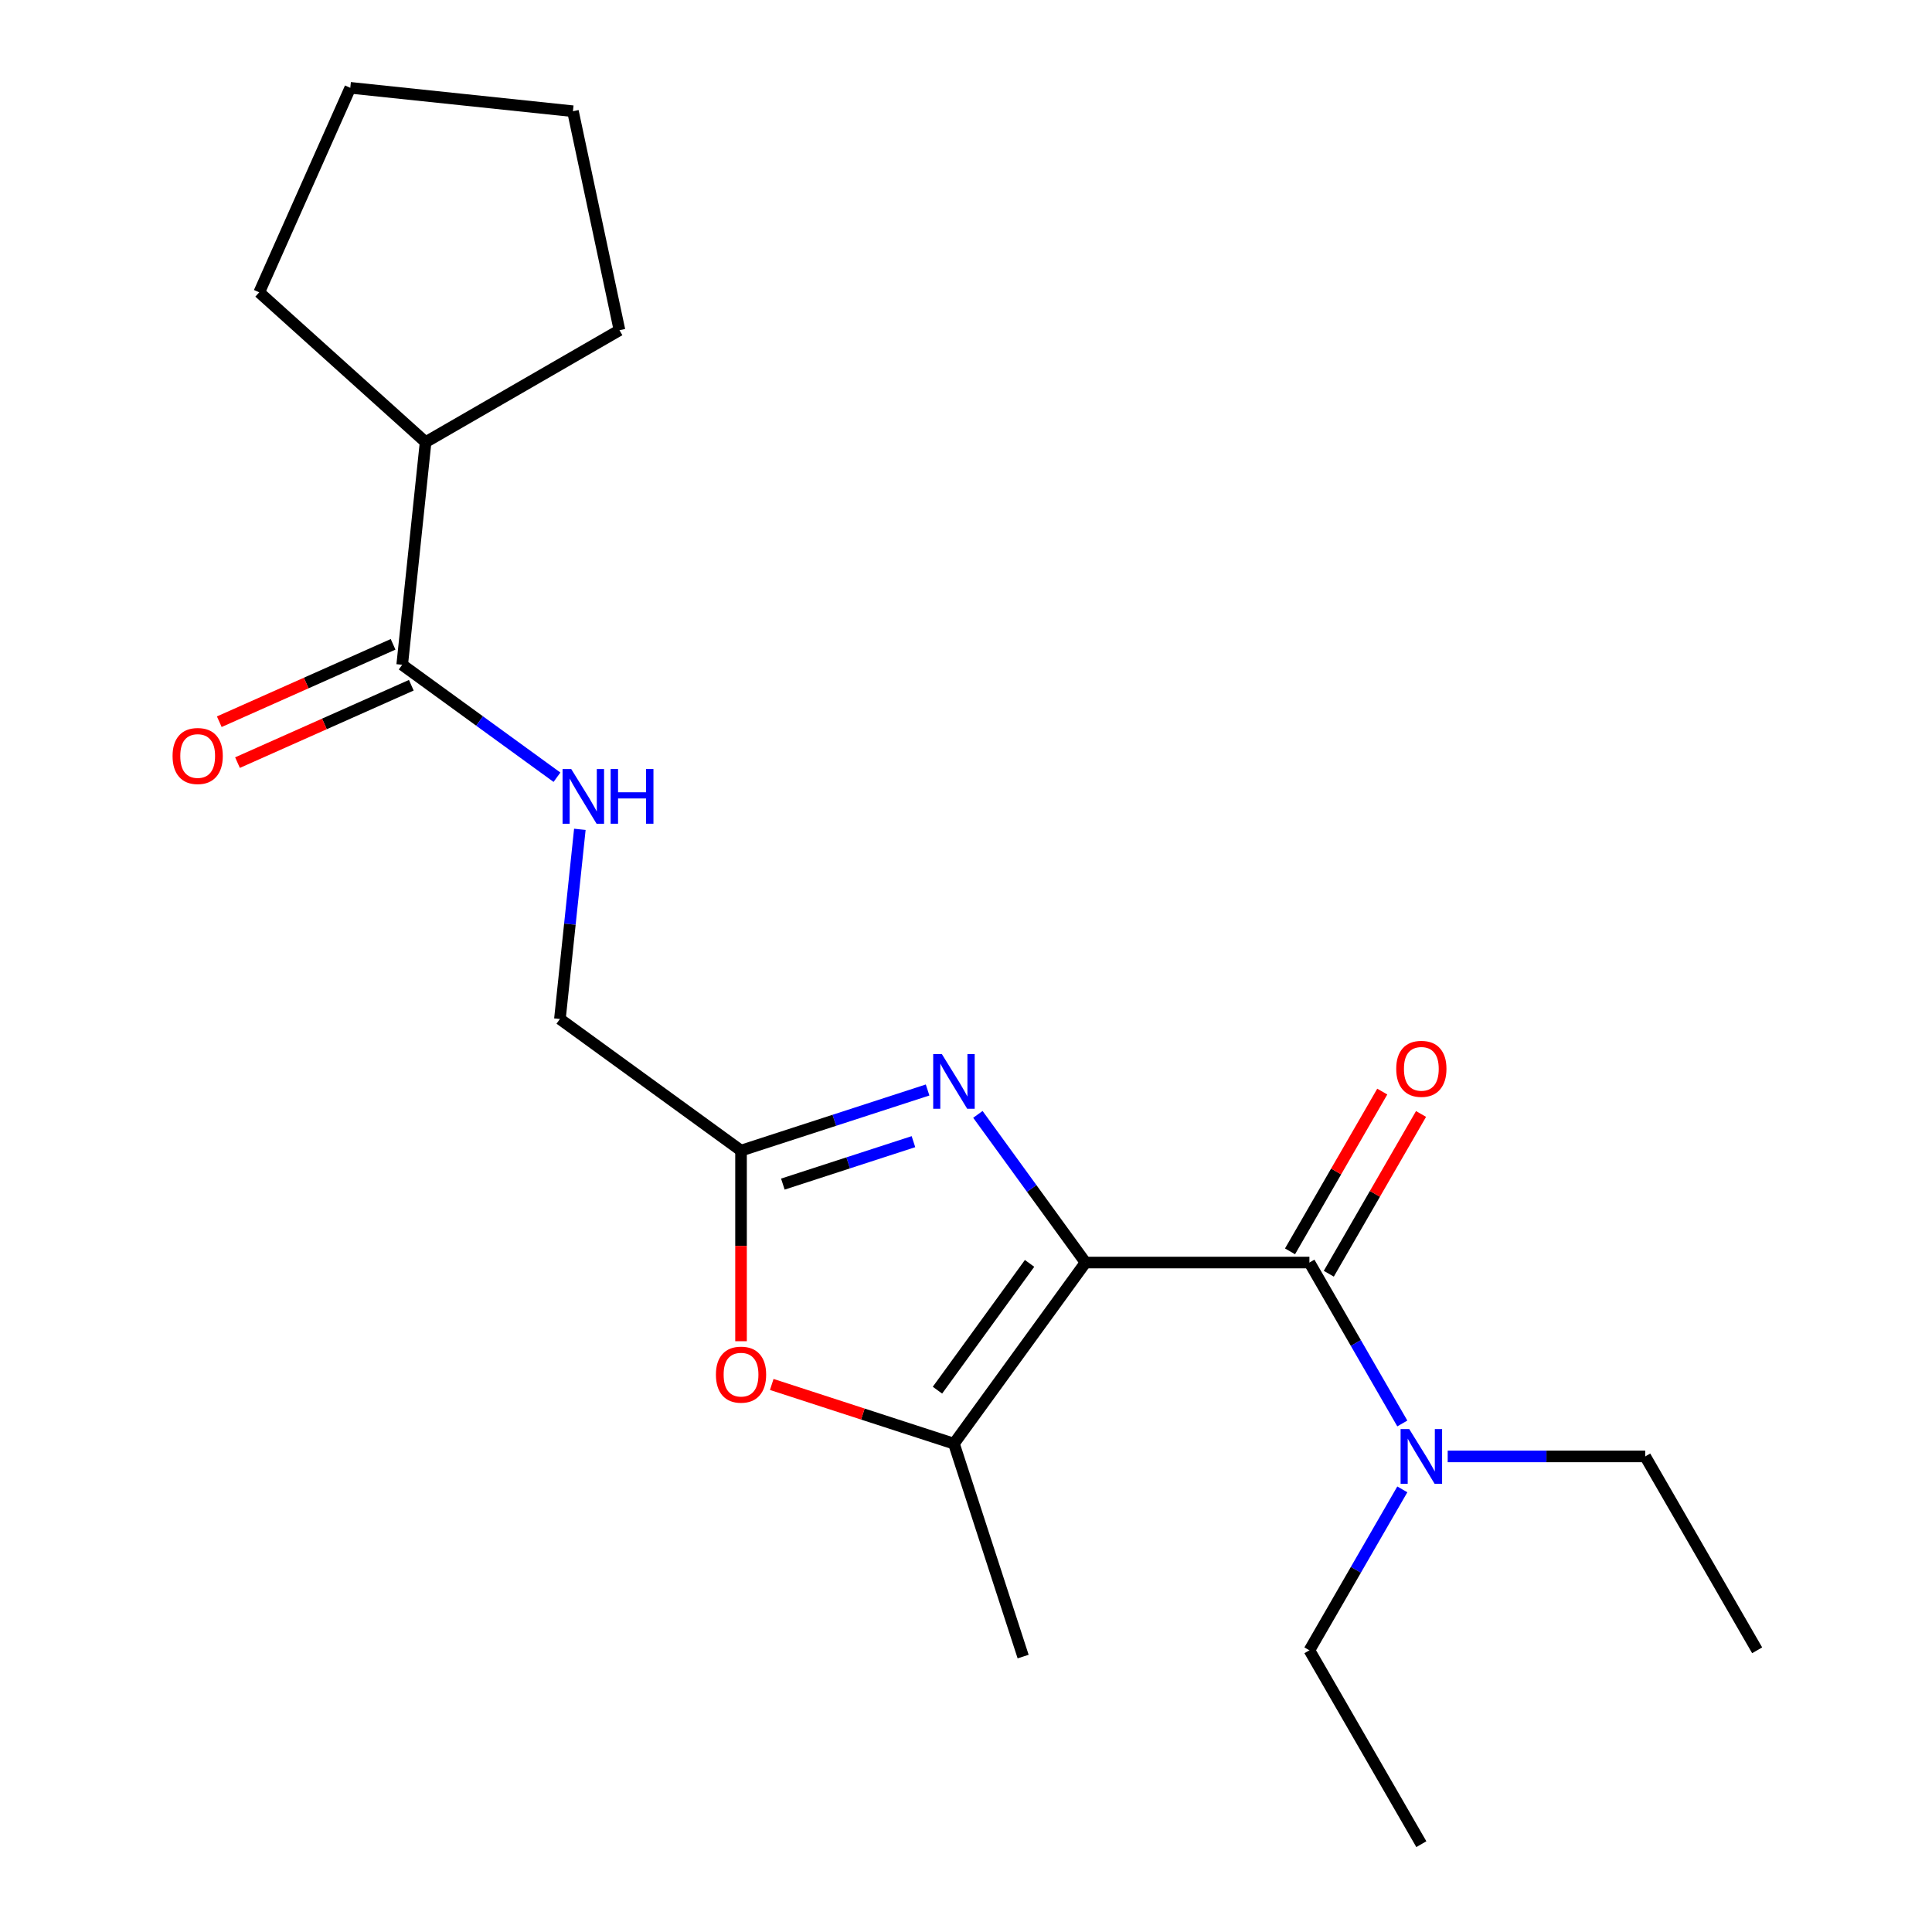 <?xml version='1.0' encoding='iso-8859-1'?>
<svg version='1.1' baseProfile='full'
              xmlns='http://www.w3.org/2000/svg'
                      xmlns:rdkit='http://www.rdkit.org/xml'
                      xmlns:xlink='http://www.w3.org/1999/xlink'
                  xml:space='preserve'
width='1000px' height='1000px' viewBox='0 0 1000 1000'>
<!-- END OF HEADER -->
<rect style='opacity:1.0;fill:#FFFFFF;stroke:none' width='1000' height='1000' x='0' y='0'> </rect>
<path class='bond-0' d='M 561.871,653.49 L 534.012,615.146' style='fill:none;fill-rule:evenodd;stroke:#000000;stroke-width:6px;stroke-linecap:butt;stroke-linejoin:miter;stroke-opacity:1' />
<path class='bond-0' d='M 534.012,615.146 L 506.153,576.801' style='fill:none;fill-rule:evenodd;stroke:#0000FF;stroke-width:6px;stroke-linecap:butt;stroke-linejoin:miter;stroke-opacity:1' />
<path class='bond-1' d='M 561.871,653.49 L 677.747,653.49' style='fill:none;fill-rule:evenodd;stroke:#000000;stroke-width:6px;stroke-linecap:butt;stroke-linejoin:miter;stroke-opacity:1' />
<path class='bond-2' d='M 561.871,653.49 L 493.761,747.236' style='fill:none;fill-rule:evenodd;stroke:#000000;stroke-width:6px;stroke-linecap:butt;stroke-linejoin:miter;stroke-opacity:1' />
<path class='bond-2' d='M 532.905,653.93 L 485.228,719.552' style='fill:none;fill-rule:evenodd;stroke:#000000;stroke-width:6px;stroke-linecap:butt;stroke-linejoin:miter;stroke-opacity:1' />
<path class='bond-3' d='M 480.124,564.175 L 431.84,579.864' style='fill:none;fill-rule:evenodd;stroke:#0000FF;stroke-width:6px;stroke-linecap:butt;stroke-linejoin:miter;stroke-opacity:1' />
<path class='bond-3' d='M 431.84,579.864 L 383.556,595.552' style='fill:none;fill-rule:evenodd;stroke:#000000;stroke-width:6px;stroke-linecap:butt;stroke-linejoin:miter;stroke-opacity:1' />
<path class='bond-3' d='M 472.8,590.923 L 439.001,601.905' style='fill:none;fill-rule:evenodd;stroke:#0000FF;stroke-width:6px;stroke-linecap:butt;stroke-linejoin:miter;stroke-opacity:1' />
<path class='bond-3' d='M 439.001,601.905 L 405.203,612.887' style='fill:none;fill-rule:evenodd;stroke:#000000;stroke-width:6px;stroke-linecap:butt;stroke-linejoin:miter;stroke-opacity:1' />
<path class='bond-7' d='M 677.747,653.49 L 701.792,695.138' style='fill:none;fill-rule:evenodd;stroke:#000000;stroke-width:6px;stroke-linecap:butt;stroke-linejoin:miter;stroke-opacity:1' />
<path class='bond-7' d='M 701.792,695.138 L 725.837,736.785' style='fill:none;fill-rule:evenodd;stroke:#0000FF;stroke-width:6px;stroke-linecap:butt;stroke-linejoin:miter;stroke-opacity:1' />
<path class='bond-8' d='M 687.782,659.284 L 711.654,617.937' style='fill:none;fill-rule:evenodd;stroke:#000000;stroke-width:6px;stroke-linecap:butt;stroke-linejoin:miter;stroke-opacity:1' />
<path class='bond-8' d='M 711.654,617.937 L 735.526,576.589' style='fill:none;fill-rule:evenodd;stroke:#FF0000;stroke-width:6px;stroke-linecap:butt;stroke-linejoin:miter;stroke-opacity:1' />
<path class='bond-8' d='M 667.712,647.697 L 691.584,606.349' style='fill:none;fill-rule:evenodd;stroke:#000000;stroke-width:6px;stroke-linecap:butt;stroke-linejoin:miter;stroke-opacity:1' />
<path class='bond-8' d='M 691.584,606.349 L 715.456,565.002' style='fill:none;fill-rule:evenodd;stroke:#FF0000;stroke-width:6px;stroke-linecap:butt;stroke-linejoin:miter;stroke-opacity:1' />
<path class='bond-4' d='M 493.761,747.236 L 446.607,731.915' style='fill:none;fill-rule:evenodd;stroke:#000000;stroke-width:6px;stroke-linecap:butt;stroke-linejoin:miter;stroke-opacity:1' />
<path class='bond-4' d='M 446.607,731.915 L 399.453,716.594' style='fill:none;fill-rule:evenodd;stroke:#FF0000;stroke-width:6px;stroke-linecap:butt;stroke-linejoin:miter;stroke-opacity:1' />
<path class='bond-12' d='M 493.761,747.236 L 529.568,857.441' style='fill:none;fill-rule:evenodd;stroke:#000000;stroke-width:6px;stroke-linecap:butt;stroke-linejoin:miter;stroke-opacity:1' />
<path class='bond-10' d='M 383.556,595.552 L 289.81,527.442' style='fill:none;fill-rule:evenodd;stroke:#000000;stroke-width:6px;stroke-linecap:butt;stroke-linejoin:miter;stroke-opacity:1' />
<path class='bond-21' d='M 383.556,595.552 L 383.556,644.882' style='fill:none;fill-rule:evenodd;stroke:#000000;stroke-width:6px;stroke-linecap:butt;stroke-linejoin:miter;stroke-opacity:1' />
<path class='bond-21' d='M 383.556,644.882 L 383.556,694.212' style='fill:none;fill-rule:evenodd;stroke:#FF0000;stroke-width:6px;stroke-linecap:butt;stroke-linejoin:miter;stroke-opacity:1' />
<path class='bond-5' d='M 208.177,344.09 L 248.231,373.192' style='fill:none;fill-rule:evenodd;stroke:#000000;stroke-width:6px;stroke-linecap:butt;stroke-linejoin:miter;stroke-opacity:1' />
<path class='bond-5' d='M 248.231,373.192 L 288.286,402.293' style='fill:none;fill-rule:evenodd;stroke:#0000FF;stroke-width:6px;stroke-linecap:butt;stroke-linejoin:miter;stroke-opacity:1' />
<path class='bond-9' d='M 203.464,333.505 L 158.483,353.531' style='fill:none;fill-rule:evenodd;stroke:#000000;stroke-width:6px;stroke-linecap:butt;stroke-linejoin:miter;stroke-opacity:1' />
<path class='bond-9' d='M 158.483,353.531 L 113.502,373.558' style='fill:none;fill-rule:evenodd;stroke:#FF0000;stroke-width:6px;stroke-linecap:butt;stroke-linejoin:miter;stroke-opacity:1' />
<path class='bond-9' d='M 212.89,354.676 L 167.909,374.703' style='fill:none;fill-rule:evenodd;stroke:#000000;stroke-width:6px;stroke-linecap:butt;stroke-linejoin:miter;stroke-opacity:1' />
<path class='bond-9' d='M 167.909,374.703 L 122.929,394.729' style='fill:none;fill-rule:evenodd;stroke:#FF0000;stroke-width:6px;stroke-linecap:butt;stroke-linejoin:miter;stroke-opacity:1' />
<path class='bond-11' d='M 208.177,344.09 L 220.289,228.849' style='fill:none;fill-rule:evenodd;stroke:#000000;stroke-width:6px;stroke-linecap:butt;stroke-linejoin:miter;stroke-opacity:1' />
<path class='bond-6' d='M 300.13,429.258 L 294.97,478.35' style='fill:none;fill-rule:evenodd;stroke:#0000FF;stroke-width:6px;stroke-linecap:butt;stroke-linejoin:miter;stroke-opacity:1' />
<path class='bond-6' d='M 294.97,478.35 L 289.81,527.442' style='fill:none;fill-rule:evenodd;stroke:#000000;stroke-width:6px;stroke-linecap:butt;stroke-linejoin:miter;stroke-opacity:1' />
<path class='bond-13' d='M 749.322,753.842 L 800.442,753.842' style='fill:none;fill-rule:evenodd;stroke:#0000FF;stroke-width:6px;stroke-linecap:butt;stroke-linejoin:miter;stroke-opacity:1' />
<path class='bond-13' d='M 800.442,753.842 L 851.561,753.842' style='fill:none;fill-rule:evenodd;stroke:#000000;stroke-width:6px;stroke-linecap:butt;stroke-linejoin:miter;stroke-opacity:1' />
<path class='bond-14' d='M 725.837,770.899 L 701.792,812.546' style='fill:none;fill-rule:evenodd;stroke:#0000FF;stroke-width:6px;stroke-linecap:butt;stroke-linejoin:miter;stroke-opacity:1' />
<path class='bond-14' d='M 701.792,812.546 L 677.747,854.194' style='fill:none;fill-rule:evenodd;stroke:#000000;stroke-width:6px;stroke-linecap:butt;stroke-linejoin:miter;stroke-opacity:1' />
<path class='bond-15' d='M 220.289,228.849 L 134.176,151.313' style='fill:none;fill-rule:evenodd;stroke:#000000;stroke-width:6px;stroke-linecap:butt;stroke-linejoin:miter;stroke-opacity:1' />
<path class='bond-16' d='M 220.289,228.849 L 320.641,170.911' style='fill:none;fill-rule:evenodd;stroke:#000000;stroke-width:6px;stroke-linecap:butt;stroke-linejoin:miter;stroke-opacity:1' />
<path class='bond-17' d='M 851.561,753.842 L 909.5,854.194' style='fill:none;fill-rule:evenodd;stroke:#000000;stroke-width:6px;stroke-linecap:butt;stroke-linejoin:miter;stroke-opacity:1' />
<path class='bond-18' d='M 677.747,854.194 L 735.685,954.545' style='fill:none;fill-rule:evenodd;stroke:#000000;stroke-width:6px;stroke-linecap:butt;stroke-linejoin:miter;stroke-opacity:1' />
<path class='bond-19' d='M 134.176,151.313 L 181.307,45.455' style='fill:none;fill-rule:evenodd;stroke:#000000;stroke-width:6px;stroke-linecap:butt;stroke-linejoin:miter;stroke-opacity:1' />
<path class='bond-20' d='M 320.641,170.911 L 296.549,57.567' style='fill:none;fill-rule:evenodd;stroke:#000000;stroke-width:6px;stroke-linecap:butt;stroke-linejoin:miter;stroke-opacity:1' />
<path class='bond-22' d='M 181.307,45.455 L 296.549,57.567' style='fill:none;fill-rule:evenodd;stroke:#000000;stroke-width:6px;stroke-linecap:butt;stroke-linejoin:miter;stroke-opacity:1' />
<path  class='atom-1' d='M 487.501 545.585
L 496.781 560.585
Q 497.701 562.065, 499.181 564.745
Q 500.661 567.425, 500.741 567.585
L 500.741 545.585
L 504.501 545.585
L 504.501 573.905
L 500.621 573.905
L 490.661 557.505
Q 489.501 555.585, 488.261 553.385
Q 487.061 551.185, 486.701 550.505
L 486.701 573.905
L 483.021 573.905
L 483.021 545.585
L 487.501 545.585
' fill='#0000FF'/>
<path  class='atom-5' d='M 370.556 711.508
Q 370.556 704.708, 373.916 700.908
Q 377.276 697.108, 383.556 697.108
Q 389.836 697.108, 393.196 700.908
Q 396.556 704.708, 396.556 711.508
Q 396.556 718.388, 393.156 722.308
Q 389.756 726.188, 383.556 726.188
Q 377.316 726.188, 373.916 722.308
Q 370.556 718.428, 370.556 711.508
M 383.556 722.988
Q 387.876 722.988, 390.196 720.108
Q 392.556 717.188, 392.556 711.508
Q 392.556 705.948, 390.196 703.148
Q 387.876 700.308, 383.556 700.308
Q 379.236 700.308, 376.876 703.108
Q 374.556 705.908, 374.556 711.508
Q 374.556 717.228, 376.876 720.108
Q 379.236 722.988, 383.556 722.988
' fill='#FF0000'/>
<path  class='atom-7' d='M 295.663 398.041
L 304.943 413.041
Q 305.863 414.521, 307.343 417.201
Q 308.823 419.881, 308.903 420.041
L 308.903 398.041
L 312.663 398.041
L 312.663 426.361
L 308.783 426.361
L 298.823 409.961
Q 297.663 408.041, 296.423 405.841
Q 295.223 403.641, 294.863 402.961
L 294.863 426.361
L 291.183 426.361
L 291.183 398.041
L 295.663 398.041
' fill='#0000FF'/>
<path  class='atom-7' d='M 316.063 398.041
L 319.903 398.041
L 319.903 410.081
L 334.383 410.081
L 334.383 398.041
L 338.223 398.041
L 338.223 426.361
L 334.383 426.361
L 334.383 413.281
L 319.903 413.281
L 319.903 426.361
L 316.063 426.361
L 316.063 398.041
' fill='#0000FF'/>
<path  class='atom-8' d='M 729.425 739.682
L 738.705 754.682
Q 739.625 756.162, 741.105 758.842
Q 742.585 761.522, 742.665 761.682
L 742.665 739.682
L 746.425 739.682
L 746.425 768.002
L 742.545 768.002
L 732.585 751.602
Q 731.425 749.682, 730.185 747.482
Q 728.985 745.282, 728.625 744.602
L 728.625 768.002
L 724.945 768.002
L 724.945 739.682
L 729.425 739.682
' fill='#0000FF'/>
<path  class='atom-9' d='M 722.685 553.219
Q 722.685 546.419, 726.045 542.619
Q 729.405 538.819, 735.685 538.819
Q 741.965 538.819, 745.325 542.619
Q 748.685 546.419, 748.685 553.219
Q 748.685 560.099, 745.285 564.019
Q 741.885 567.899, 735.685 567.899
Q 729.445 567.899, 726.045 564.019
Q 722.685 560.139, 722.685 553.219
M 735.685 564.699
Q 740.005 564.699, 742.325 561.819
Q 744.685 558.899, 744.685 553.219
Q 744.685 547.659, 742.325 544.859
Q 740.005 542.019, 735.685 542.019
Q 731.365 542.019, 729.005 544.819
Q 726.685 547.619, 726.685 553.219
Q 726.685 558.939, 729.005 561.819
Q 731.365 564.699, 735.685 564.699
' fill='#FF0000'/>
<path  class='atom-10' d='M 89.319 391.301
Q 89.319 384.501, 92.679 380.701
Q 96.039 376.901, 102.319 376.901
Q 108.599 376.901, 111.959 380.701
Q 115.319 384.501, 115.319 391.301
Q 115.319 398.181, 111.919 402.101
Q 108.519 405.981, 102.319 405.981
Q 96.079 405.981, 92.679 402.101
Q 89.319 398.221, 89.319 391.301
M 102.319 402.781
Q 106.639 402.781, 108.959 399.901
Q 111.319 396.981, 111.319 391.301
Q 111.319 385.741, 108.959 382.941
Q 106.639 380.101, 102.319 380.101
Q 97.999 380.101, 95.639 382.901
Q 93.319 385.701, 93.319 391.301
Q 93.319 397.021, 95.639 399.901
Q 97.999 402.781, 102.319 402.781
' fill='#FF0000'/>
</svg>
